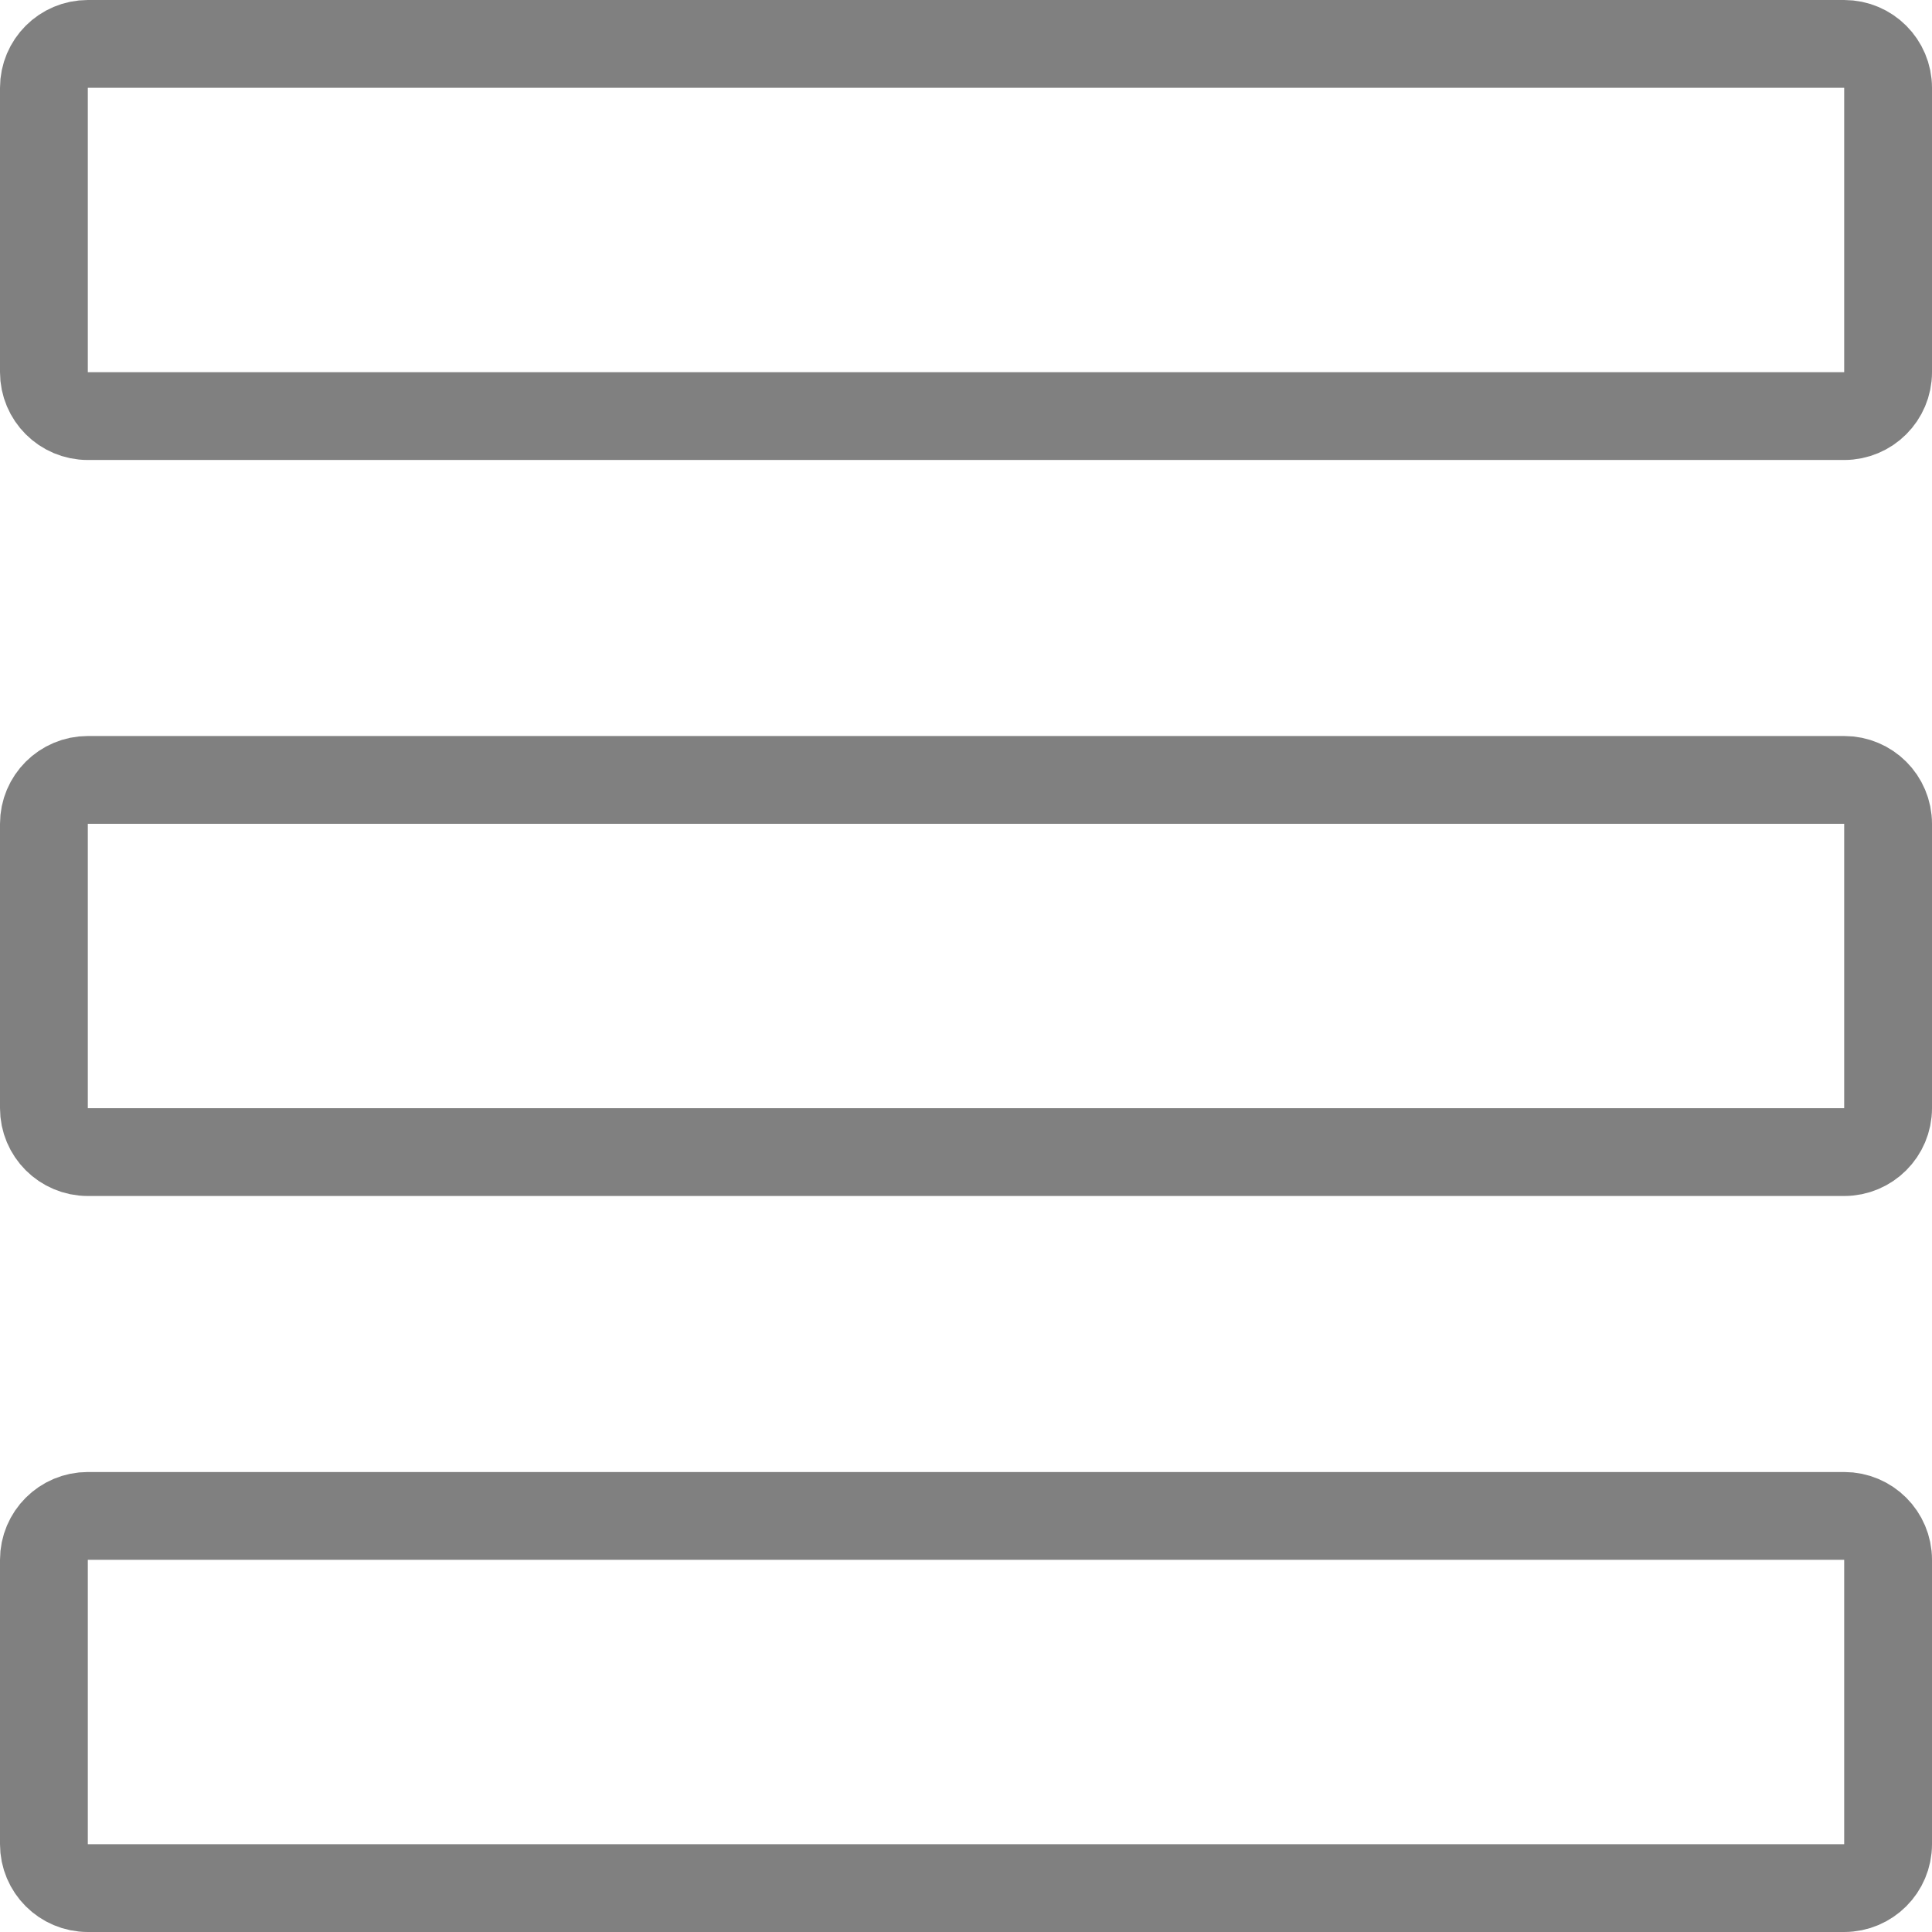 <svg width="22" height="22" viewBox="0 0 22 22" fill="none" xmlns="http://www.w3.org/2000/svg">
<path d="M1 13.119C0.724 13.119 0.5 12.895 0.5 12.619V9.381C0.5 9.105 0.724 8.881 1 8.881H21C21.276 8.881 21.5 9.105 21.5 9.381V12.619C21.5 12.895 21.276 13.119 21 13.119H1Z" stroke="#808080"/>
<path d="M1 4.738C0.724 4.738 0.5 4.514 0.5 4.238V1C0.5 0.724 0.724 0.5 1 0.5H21C21.276 0.5 21.5 0.724 21.5 1V4.238C21.5 4.514 21.276 4.738 21 4.738H1Z" stroke="#808080"/>
<path d="M1 21.5C0.724 21.5 0.5 21.276 0.5 21V17.762C0.5 17.486 0.724 17.262 1 17.262H21C21.276 17.262 21.5 17.486 21.5 17.762V21C21.5 21.276 21.276 21.5 21 21.5H1Z" stroke="#808080"/>
</svg>
